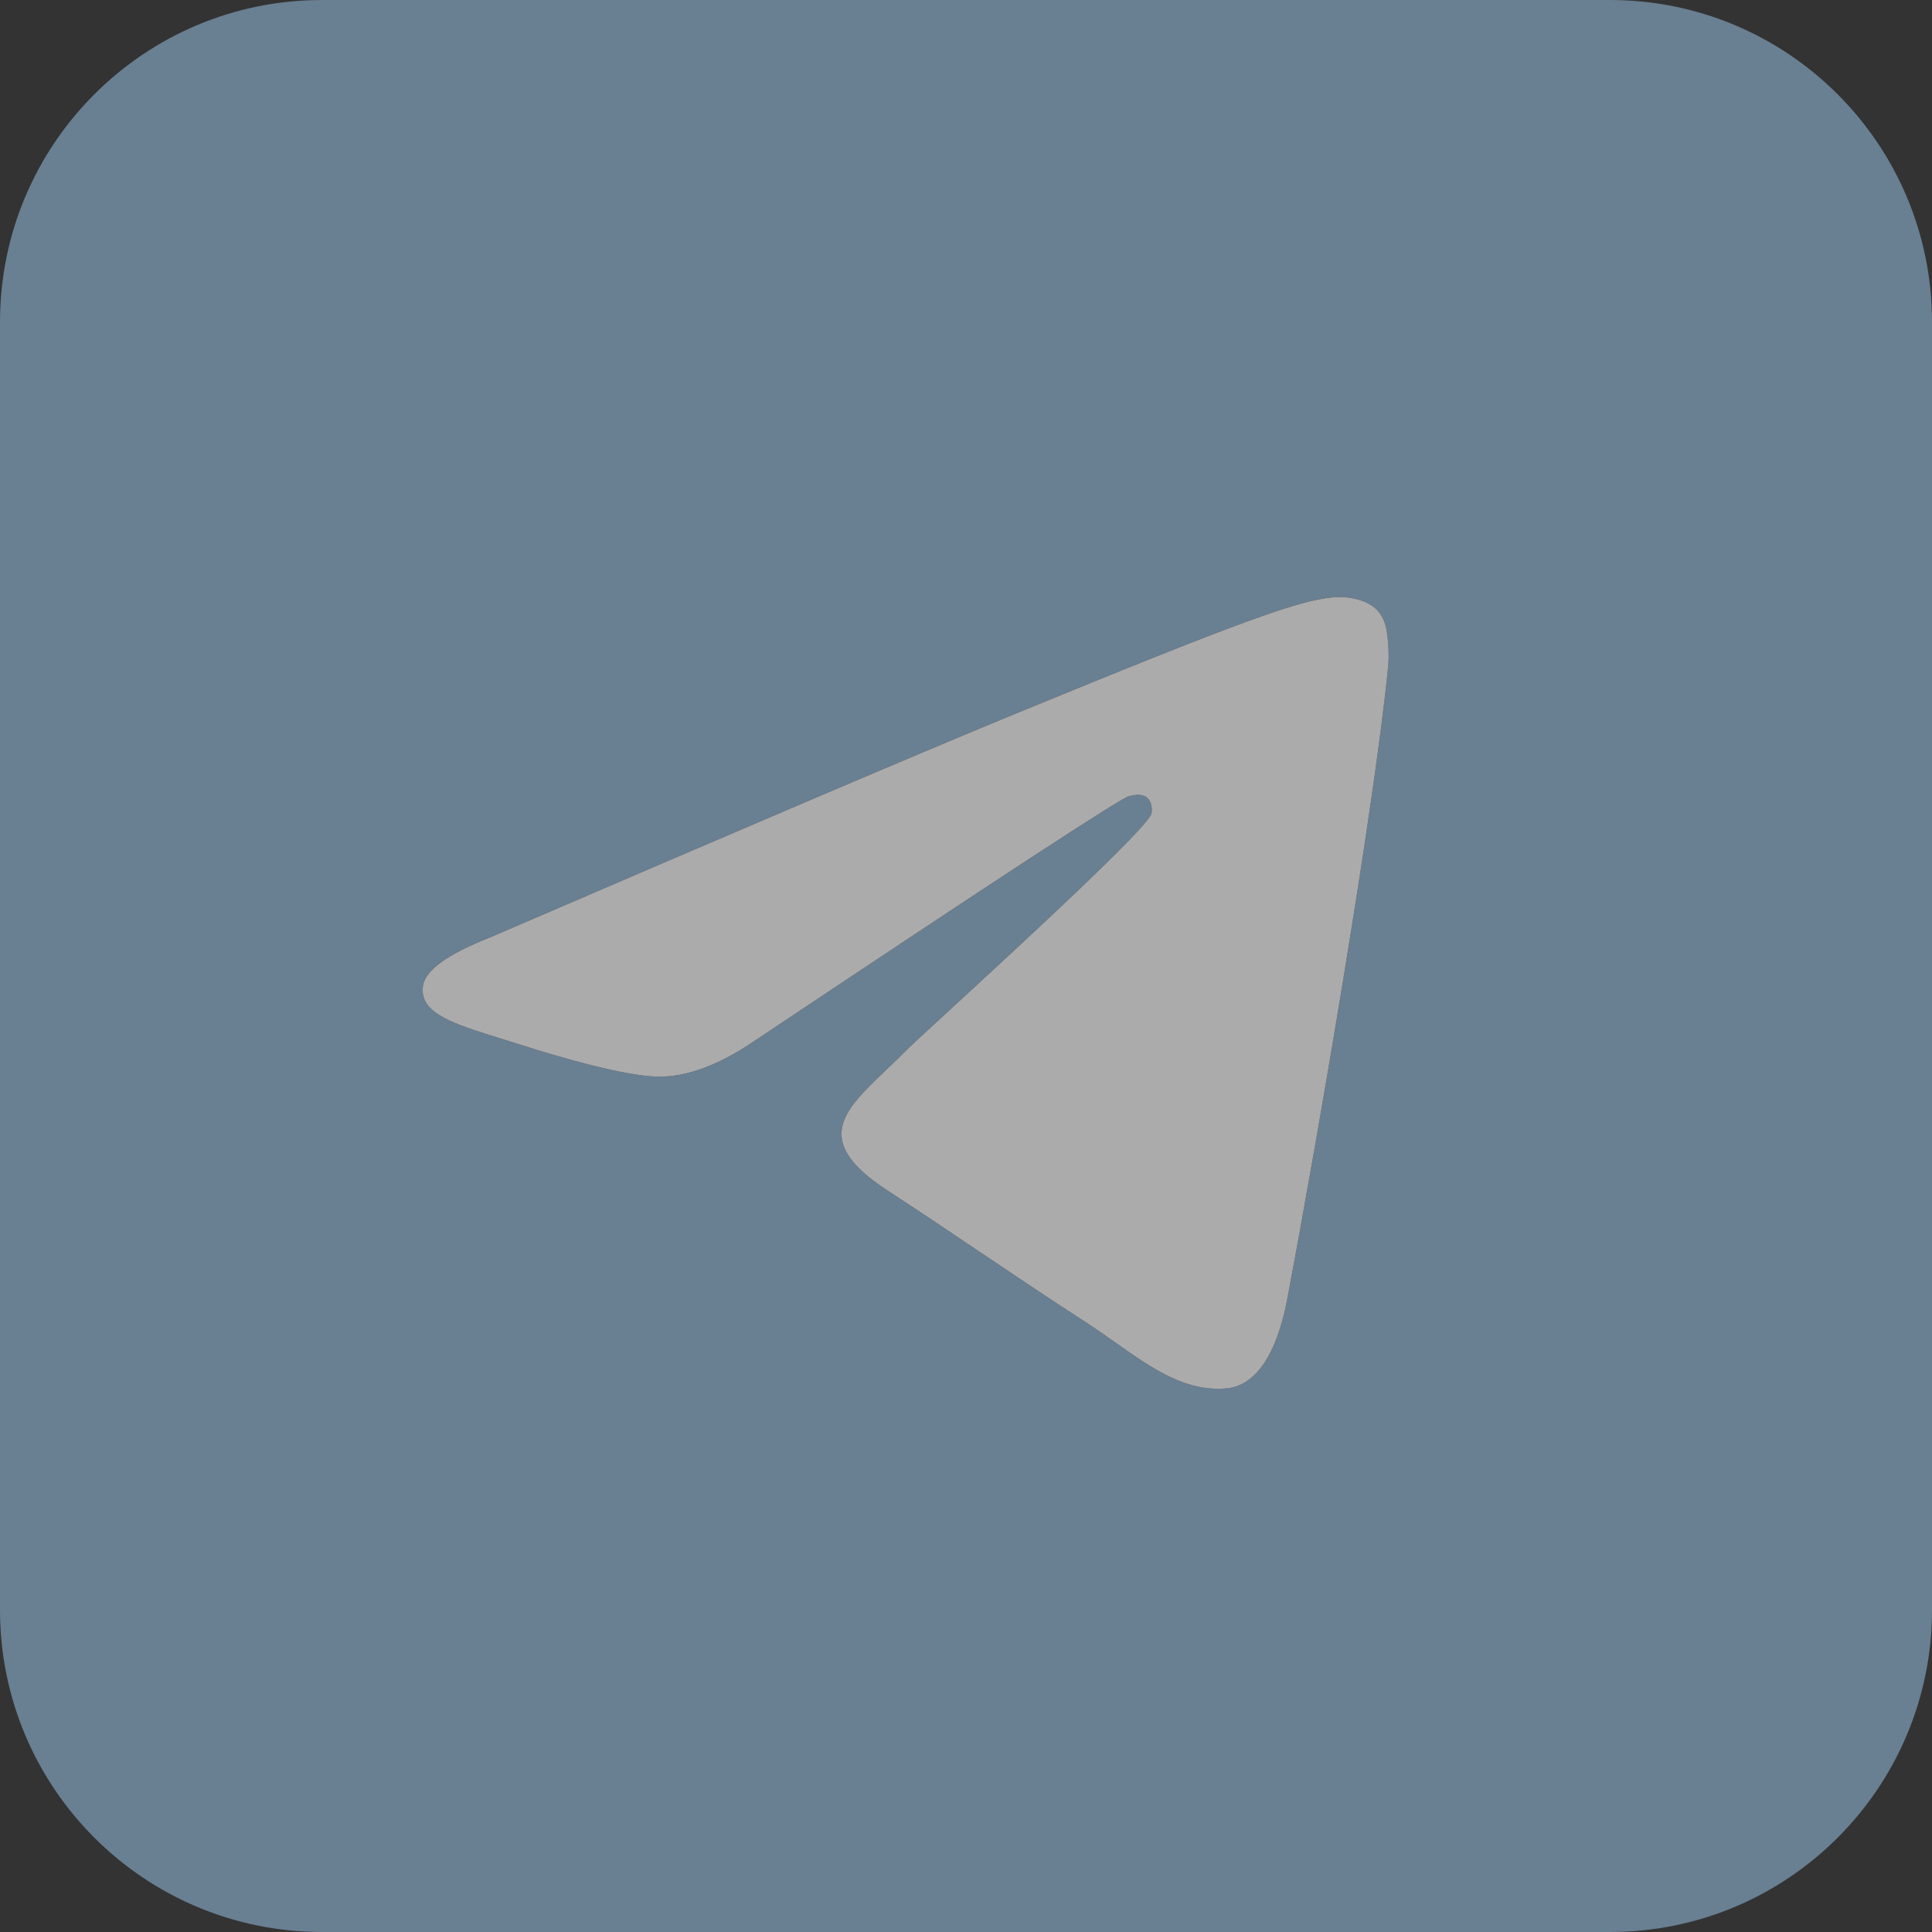 <?xml version="1.0" encoding="UTF-8"?> <svg xmlns="http://www.w3.org/2000/svg" width="30" height="30" viewBox="0 0 30 30" fill="none"><rect x="0" y="0" width="30" height="30" fill="#333333" stroke="none"/><g opacity="0.6"><path fill-rule="evenodd" clip-rule="evenodd" d="M0 5C0 2.239 2.239 5.17256e-07 5 1.15532e-06L25 5.77661e-06C27.761 6.41467e-06 30 2.239 30 5V25C30 27.761 27.761 30 25 30H5C2.239 30 0 27.761 0 25V5ZM15.649 11.132C14.305 11.685 11.62 12.829 7.594 14.563C6.94 14.821 6.597 15.072 6.566 15.318C6.513 15.734 7.04 15.898 7.757 16.12C7.854 16.151 7.955 16.182 8.059 16.215C8.764 16.442 9.713 16.707 10.206 16.718C10.653 16.727 11.152 16.545 11.704 16.171C15.466 13.659 17.408 12.39 17.53 12.363C17.616 12.343 17.735 12.319 17.816 12.39C17.896 12.461 17.889 12.595 17.88 12.632C17.828 12.851 15.761 14.751 14.692 15.734C14.359 16.041 14.122 16.258 14.074 16.308C13.966 16.419 13.855 16.524 13.749 16.625C13.094 17.25 12.603 17.718 13.777 18.483C14.341 18.851 14.792 19.155 15.242 19.458C15.734 19.789 16.224 20.119 16.859 20.531C17.021 20.636 17.175 20.744 17.326 20.851C17.898 21.254 18.412 21.616 19.047 21.559C19.416 21.525 19.797 21.182 19.991 20.158C20.449 17.739 21.348 12.498 21.556 10.338C21.574 10.149 21.551 9.906 21.533 9.8C21.514 9.694 21.476 9.542 21.336 9.43C21.171 9.297 20.915 9.269 20.801 9.271C20.281 9.28 19.484 9.555 15.649 11.132Z" fill="#8EB2D2"></path><path d="M7.594 14.563C11.62 12.829 14.305 11.685 15.649 11.132C19.484 9.555 20.281 9.28 20.801 9.271C20.915 9.269 21.171 9.297 21.336 9.43C21.476 9.542 21.514 9.694 21.533 9.8C21.551 9.906 21.574 10.149 21.556 10.338C21.348 12.498 20.449 17.739 19.991 20.158C19.797 21.182 19.416 21.525 19.047 21.559C18.412 21.616 17.898 21.254 17.326 20.851C17.175 20.744 17.021 20.636 16.859 20.531C16.224 20.119 15.734 19.789 15.242 19.458C14.792 19.155 14.341 18.851 13.777 18.483C12.603 17.718 13.094 17.25 13.749 16.625C13.855 16.524 13.966 16.419 14.074 16.308C14.122 16.258 14.359 16.041 14.692 15.734C15.761 14.751 17.828 12.851 17.88 12.632C17.889 12.595 17.896 12.461 17.816 12.39C17.735 12.319 17.616 12.343 17.53 12.363C17.408 12.39 15.466 13.659 11.704 16.171C11.152 16.545 10.653 16.727 10.206 16.718C9.713 16.707 8.764 16.442 8.059 16.215C7.955 16.182 7.854 16.151 7.757 16.12C7.04 15.898 6.513 15.734 6.566 15.318C6.597 15.072 6.94 14.821 7.594 14.563Z" fill="#FBFBFB"></path></g></svg> 